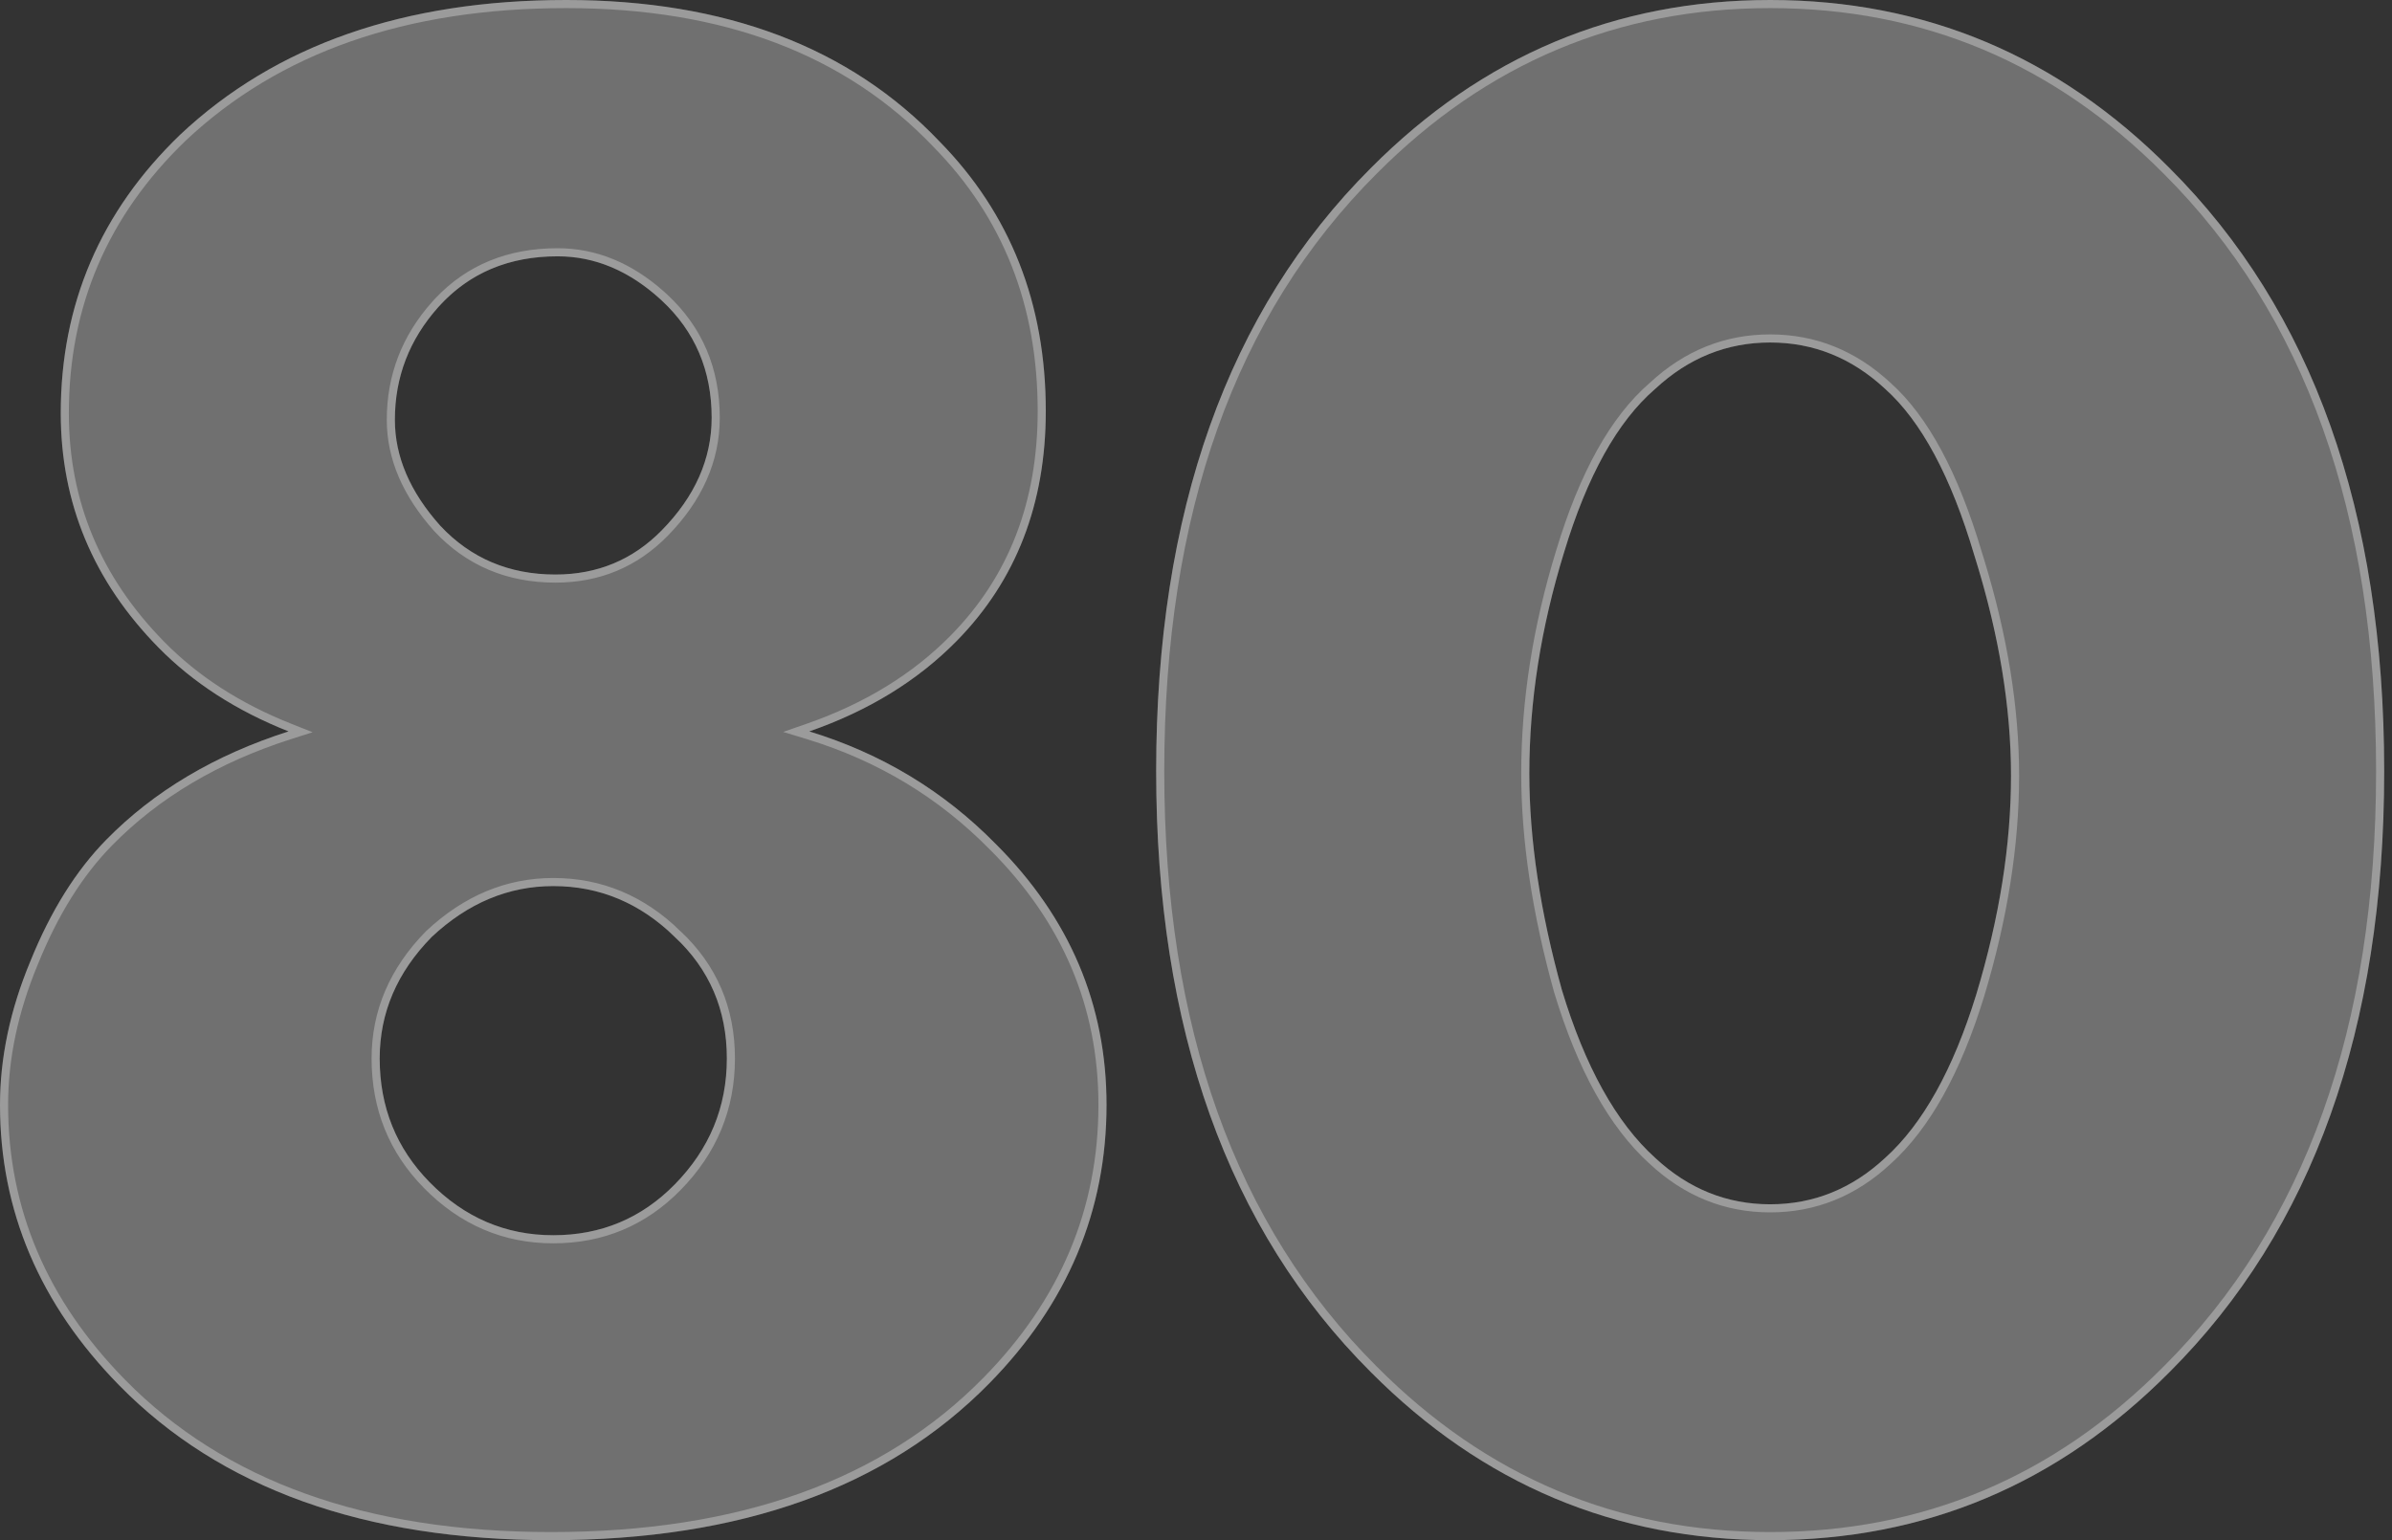<?xml version="1.0" encoding="UTF-8"?> <svg xmlns="http://www.w3.org/2000/svg" width="295" height="190" viewBox="0 0 295 190" fill="none"><rect x="0" y="0" width="295" height="190" fill="#333333" stroke="none"/><path d="M232.493 47.977C228.39 44.161 223.663 42.252 218.311 42.252C212.96 42.252 208.233 44.161 204.13 47.977C199.492 51.975 195.745 58.699 192.891 68.149C190.037 77.418 188.61 86.504 188.61 95.409C188.61 103.587 189.948 112.492 192.624 122.123C195.478 131.573 199.313 138.479 204.13 142.841C208.233 146.657 212.96 148.565 218.311 148.565C223.663 148.565 228.39 146.657 232.493 142.841C237.131 138.661 240.877 131.937 243.732 122.669C246.586 113.219 248.013 104.223 248.013 95.681C248.013 87.14 246.497 78.054 243.464 68.422C240.61 58.79 236.953 51.975 232.493 47.977ZM294.037 95.136C294.037 126.939 285.207 151.655 267.546 169.283C253.811 183.094 237.399 190 218.311 190C199.224 190 182.812 183.094 169.076 169.283C151.416 151.655 142.586 126.939 142.586 95.136C142.586 63.152 151.416 38.345 169.076 20.717C182.812 6.906 199.224 0 218.311 0C237.399 0 253.811 6.906 267.546 20.717C285.207 38.345 294.037 63.152 294.037 95.136Z" fill="white" fill-opacity="0.3"></path><path d="M218.312 0.5C237.263 0.5 253.547 7.351 267.191 21.07L267.193 21.071C284.735 38.581 293.537 63.246 293.537 95.137C293.537 126.845 284.736 151.419 267.193 168.929L267.191 168.93C253.547 182.649 237.263 189.5 218.312 189.5C199.36 189.5 183.075 182.649 169.431 168.93L169.43 168.929C151.887 151.419 143.086 126.845 143.086 95.137C143.086 63.246 151.888 38.581 169.43 21.071L169.431 21.07C183.075 7.351 199.36 0.5 218.312 0.5ZM218.312 41.753C212.833 41.753 207.99 43.709 203.803 47.599C199.062 51.686 195.279 58.513 192.413 68.002C189.546 77.314 188.11 86.45 188.11 95.409C188.11 103.641 189.456 112.591 192.142 122.257L192.145 122.268C195.011 131.759 198.882 138.76 203.789 143.206V143.207C207.98 147.105 212.827 149.065 218.312 149.065C223.796 149.065 228.642 147.104 232.833 143.206C237.563 138.941 241.344 132.122 244.21 122.815V122.813C247.076 113.324 248.513 104.279 248.513 95.682C248.513 87.35 247.08 78.514 244.222 69.177L243.941 68.272C241.077 58.609 237.386 51.692 232.826 47.605C228.637 43.711 223.793 41.753 218.312 41.753Z" stroke="white" stroke-opacity="0.3"></path><path d="M99.808 90.23C108.727 92.956 116.398 97.59 122.82 104.132C131.918 113.219 136.466 123.941 136.466 136.298C136.466 149.383 131.65 160.832 122.017 170.646C109.352 183.549 91.334 190 67.966 190C44.954 190 27.204 183.639 14.717 170.918C4.906 160.923 0 149.383 0 136.298C0 130.483 1.249 124.577 3.746 118.58C6.244 112.401 9.365 107.403 13.111 103.587C18.998 97.59 26.491 93.137 35.588 90.23C29.166 87.685 23.815 84.232 19.533 79.871C11.506 71.693 7.492 62.061 7.492 50.976C7.492 37.528 12.398 26.078 22.209 16.628C33.983 5.543 49.859 0 69.839 0C89.461 0 104.803 5.815 115.863 17.446C124.604 26.351 128.974 37.437 128.974 50.703C128.974 62.152 125.317 71.602 118.003 79.053C113.187 83.96 107.122 87.685 99.808 90.23ZM68.768 31.621C62.703 31.621 57.797 33.711 54.051 37.891C50.484 41.889 48.7 46.523 48.7 51.793C48.7 56.337 50.573 60.698 54.319 64.878C58.065 68.876 62.792 70.875 68.501 70.875C73.674 70.875 78.044 69.058 81.612 65.423C85.715 61.243 87.767 56.609 87.767 51.521C87.767 45.705 85.715 40.889 81.612 37.073C77.688 33.438 73.406 31.621 68.768 31.621ZM68.233 109.311C62.703 109.311 57.708 111.401 53.249 115.581C48.967 119.943 46.827 124.94 46.827 130.574C46.827 136.571 48.878 141.659 52.981 145.839C57.262 150.201 62.346 152.382 68.233 152.382C74.12 152.382 79.115 150.292 83.218 146.112C87.499 141.75 89.64 136.571 89.64 130.574C89.64 124.577 87.499 119.579 83.218 115.581C78.936 111.401 73.942 109.311 68.233 109.311Z" fill="white" fill-opacity="0.3"></path><path d="M69.839 0.5C89.357 0.5 104.555 6.281 115.5 17.791L115.506 17.797C124.149 26.602 128.475 37.559 128.475 50.703C128.475 62.035 124.859 71.355 117.646 78.703C112.89 83.548 106.894 87.235 99.644 89.757L98.197 90.261L99.662 90.708C108.503 93.41 116.101 98.001 122.463 104.482L122.467 104.485C131.475 113.482 135.967 124.08 135.967 136.299C135.967 149.245 131.206 160.57 121.66 170.295C109.114 183.076 91.241 189.5 67.966 189.5C45.047 189.5 27.442 183.168 15.074 170.568C5.348 160.659 0.5 149.242 0.5 136.299C0.5 130.557 1.733 124.715 4.208 118.771L4.21 118.767C6.689 112.634 9.778 107.697 13.469 103.938C19.291 98.006 26.709 93.592 35.74 90.706L37.073 90.28L35.773 89.765C29.407 87.243 24.117 83.826 19.891 79.52C11.951 71.433 7.992 61.925 7.992 50.976C7.992 37.667 12.84 26.349 22.552 16.992C34.212 6.013 49.955 0.5 69.839 0.5ZM68.233 108.812C62.563 108.812 57.449 110.959 52.907 115.216L52.899 115.224L52.892 115.23C48.527 119.677 46.327 124.798 46.327 130.574C46.327 136.699 48.427 141.914 52.624 146.189C56.995 150.643 62.207 152.882 68.233 152.882C74.254 152.882 79.377 150.738 83.574 146.462C87.945 142.009 90.14 136.705 90.14 130.574C90.14 124.446 87.946 119.318 83.566 115.224H83.567C79.198 110.958 74.079 108.812 68.233 108.812ZM68.769 31.121C62.767 31.121 57.844 33.131 54.043 37.161L53.679 37.558C50.031 41.645 48.2 46.398 48.2 51.793C48.2 56.487 50.138 60.963 53.946 65.212L53.954 65.22C57.799 69.323 62.661 71.375 68.501 71.375C73.806 71.375 78.305 69.505 81.969 65.773C86.148 61.515 88.267 56.76 88.267 51.52C88.266 45.572 86.162 40.622 81.953 36.707L81.952 36.706L81.576 36.364C77.675 32.885 73.402 31.121 68.769 31.121Z" stroke="white" stroke-opacity="0.3"></path></svg> 